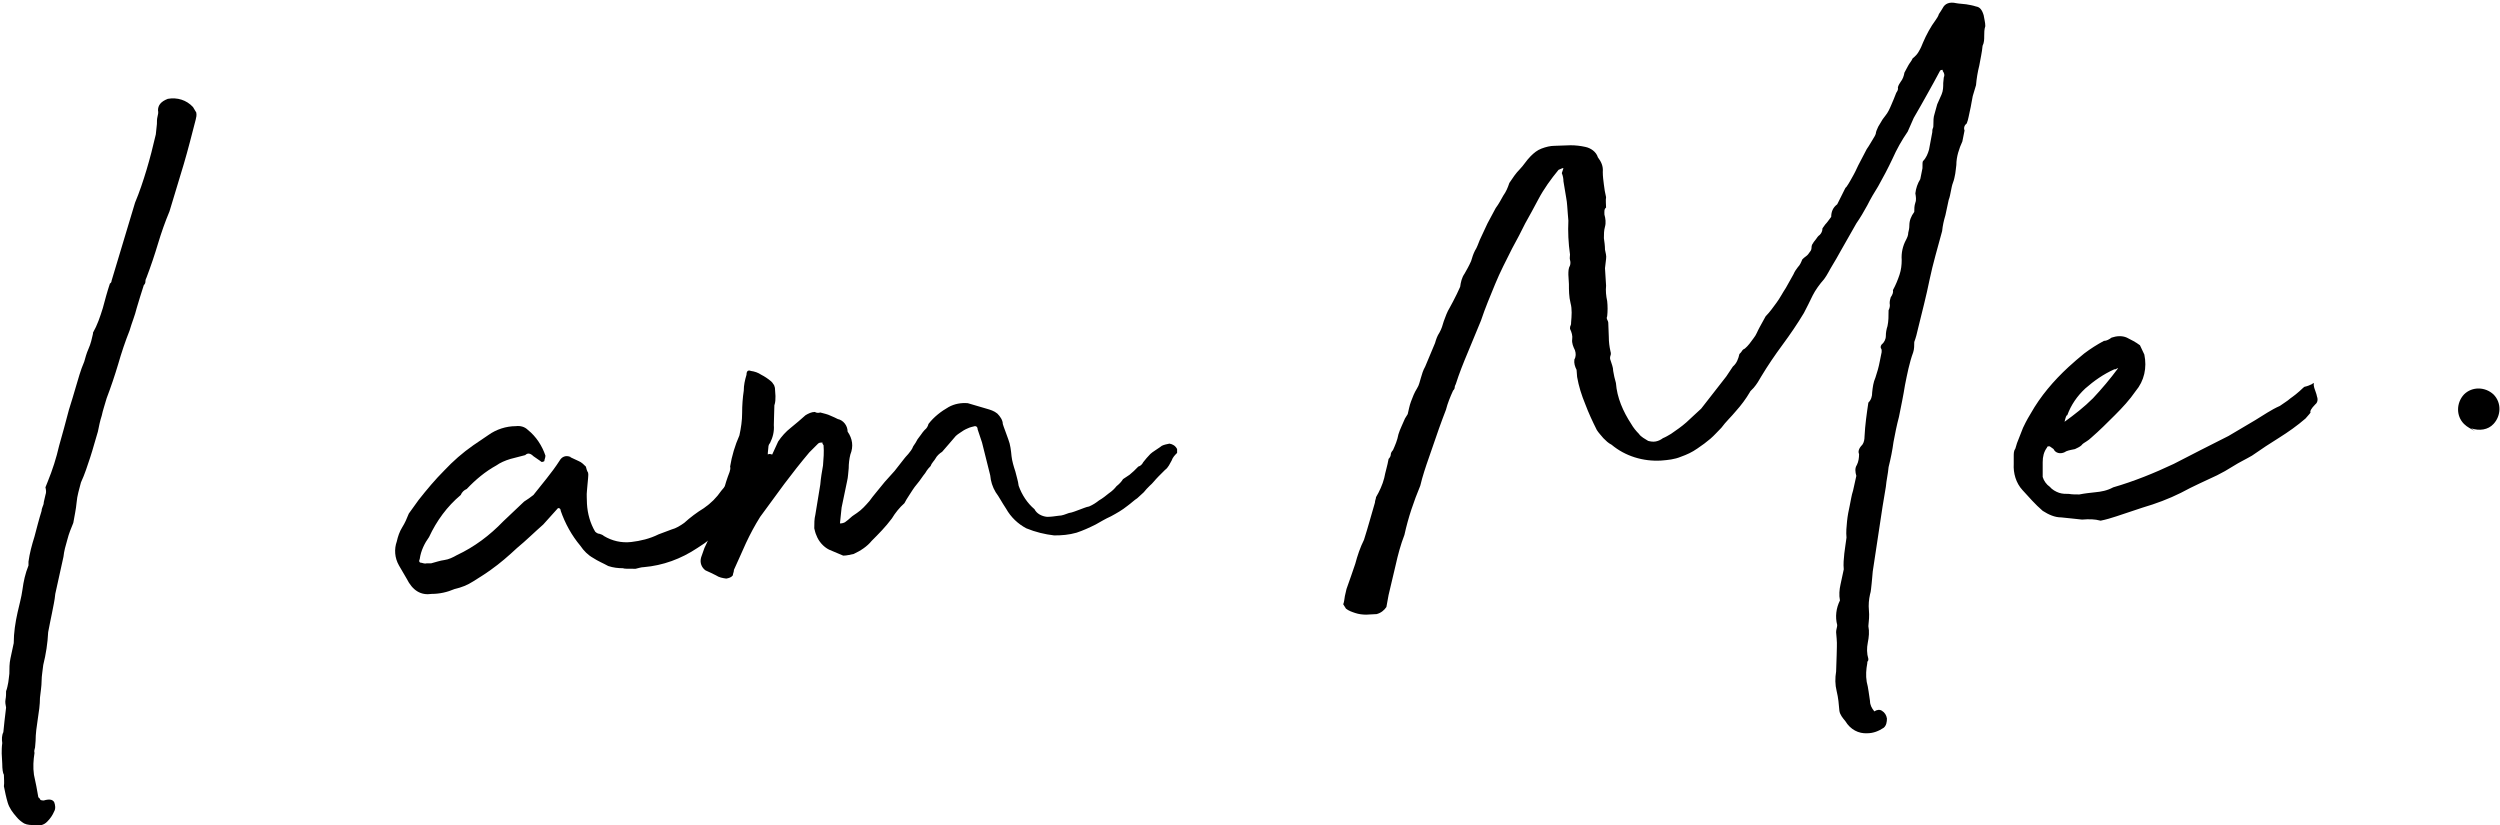 <svg xmlns="http://www.w3.org/2000/svg" width="457.5" height="151" xml:space="preserve"><path d="m.413 139.784-.1-1.9c0-.6 0-1.2.1-1.9-.1-.7-.1-1.4.2-2 .1-1.2.3-2.8.5-4.5-.1-.5-.2-1-.1-1.5s.1-1 .1-1.5c.2-.5.3-1.1.4-1.6.1-.5.1-1 .2-1.6 0-.9 0-1.9.2-2.8.2-1 .4-1.9.6-2.8 0-1.9.3-3.8.7-5.6.3-1.4.7-2.7.9-4.2.2-1.5.5-2.9 1.1-4.4v-.7c.2-1.5.6-3 1.1-4.6.4-1.5.8-3.1 1.3-4.7 0-.3.1-.5.2-.8.1-.2.2-.5.2-.8.1-.4.2-.9.3-1.3.2-.5.1-1 0-1.4l.4-1c.9-2.2 1.6-4.4 2.1-6.6.6-2.1 1.2-4.3 1.8-6.6.5-1.5.9-3 1.3-4.3.4-1.3.8-2.9 1.5-4.5.2-.7.4-1.5.8-2.4.4-.9.6-1.8.8-2.7v-.2c.8-1.4 1.3-2.9 1.8-4.5.4-1.5.8-3 1.3-4.5.2-.1.3-.3.3-.5l4.3-14.3c.8-1.9 1.5-4 2.1-6 .6-2 1.2-4.3 1.7-6.5l.2-1.9c0-.5 0-.9.1-1.3s.2-.8.1-1.2c0-.9.5-1.6 1.8-2.1 1.7-.3 3.4.2 4.6 1.5.2.3.4.7.6 1 .1.5 0 .9-.1 1.3-.7 2.7-1.4 5.5-2.2 8.2-.8 2.7-1.7 5.6-2.6 8.6-.8 1.9-1.5 3.9-2.1 5.9-.6 2-1.3 4.1-2.1 6.2-.1.2-.2.4-.2.7 0 .3-.1.5-.3.7-.5 1.5-.9 2.9-1.3 4.2-.3 1.3-.9 2.7-1.3 4.1-.8 2-1.5 4.1-2.1 6.2-.6 2-1.3 4.1-2.1 6.2-.3 1.1-.7 2.2-.9 3.2-.3.9-.5 1.9-.7 2.9-.5 1.6-.9 3.2-1.4 4.7-.5 1.5-1 3.1-1.7 4.6-.3 1.2-.7 2.4-.8 3.7-.1 1.2-.4 2.5-.6 3.7-.4 1-.8 1.9-1.1 3.1-.3 1-.6 2.1-.7 3.1l-1.5 6.8c-.1 1.2-.4 2.4-.6 3.5-.2 1.1-.5 2.3-.7 3.5-.1 2-.4 4-.9 6-.1 1-.3 2-.3 2.9 0 1-.2 2.1-.3 3.1 0 1.3-.2 2.6-.4 3.9-.2 1.3-.4 2.7-.4 4 0 .4-.1.8-.1 1.2-.1.3-.2.7-.1 1-.2 1.3-.3 2.6-.1 4 .3 1.4.6 2.8.8 4.1l.3.3c0 .2.2.3.7.3 1-.3 1.6-.2 1.9.3.2.5.3 1.2 0 1.7-.3.7-.7 1.3-1.3 1.9s-1.4.8-2.2.6c-.7 0-1.4 0-2-.3-.5-.3-1-.7-1.4-1.2-.7-.8-1.3-1.6-1.6-2.6-.3-1-.5-2-.7-3 .1-.7 0-1.4 0-2.1-.2-.3-.3-1.1-.3-2zM114.013 103.984c-.9 0-1.8-.1-2.7-.4-.9-.5-1.9-.9-2.8-1.5-.9-.5-1.7-1.3-2.3-2.2-1.6-1.9-2.8-4.1-3.6-6.4 0-.2-.1-.5-.4-.5h-.1l-2.7 3c-1.6 1.4-3.1 2.9-4.8 4.3-1.5 1.4-3.1 2.8-4.8 4-1.1.8-2.1 1.4-3.2 2.1-1.1.7-2.1 1.1-3.4 1.4-1.4.6-2.8.9-4.2.9-2 .3-3.5-.6-4.6-2.8l-1.4-2.4c-.8-1.4-.9-3-.4-4.4.2-.9.5-1.8 1-2.6s.8-1.5 1.2-2.5l1.8-2.5c1.5-1.9 3-3.7 4.7-5.4 1.6-1.7 3.3-3.2 5.3-4.6l2.8-1.9c1.4-1 3.2-1.6 5-1.6.8-.1 1.6.1 2.2.7 1.5 1.2 2.6 2.9 3.2 4.7 0 .4-.2.7-.2 1-.3.2-.6.2-.7 0l-1.3-.9c-.6-.6-1.1-.6-1.5-.2-.9.2-1.8.5-2.7.7-1 .3-1.9.7-2.6 1.2-2 1.1-3.8 2.6-5.4 4.3-.5.2-.9.6-1.1 1.1-2.5 2.1-4.4 4.7-5.8 7.7-.8 1.1-1.5 2.5-1.7 4-.2.4-.1.7.3.7.3.1.7.2 1 .1h.8c.8-.2 1.6-.5 2.4-.6.8-.1 1.6-.5 2.3-.9 3.2-1.5 6-3.6 8.5-6.2l3.8-3.6.9-.6c.3-.2.5-.4.8-.6.8-1 1.7-2.1 2.4-3 .8-1 1.7-2.2 2.4-3.3.4-.7 1.1-1 1.9-.7.1 0 .1.1.1.1l1.5.7c.5.2.9.6 1.3 1 .1.4.2.8.4 1.1.1.4 0 .7 0 1.1-.1.7-.1 1.4-.2 2.2s0 1.6 0 2.4c.1 1.8.6 3.6 1.5 5.1.2.2.5.4.8.4.3.1.6.2.8.4 1.5.9 3.2 1.3 5 1.1 1.7-.2 3.4-.6 5-1.4l2.4-.9c.8-.2 1.6-.7 2.3-1.2 1.1-1 2.3-1.9 3.6-2.7 1.3-.9 2.3-1.9 3.2-3.2.3-.3.9-1.1 1.8-2.2.6-.7 1.1-1.6 1.6-2.4l.5-.3c0-.1.3-.2.8-.2s.8.1.8.2l.8 1c.3.8.2 1.8-.6 3.1s-1.4 2.3-1.7 2.9c-2.1 3.4-5 6.3-8.4 8.4-3 2-6.3 3.2-9.8 3.5-.5 0-1 .2-1.5.3-1.6 0-2.1 0-2.3-.1z"/><path d="M142.413 80.784c.6-.9 1.4-1.8 2.3-2.5 1-.8 1.8-1.5 2.7-2.3.5-.3 1.1-.6 1.7-.6.3.2.7.2 1 .1.7.2 1.3.3 1.9.6.5.2.9.4 1.3.6 1 .2 1.8 1.2 1.8 2.3.9 1.3 1.1 2.7.5 4.2-.2.8-.3 1.7-.3 2.5-.1.8-.1 1.6-.3 2.4l-1 4.8-.3 2.9h.2c.2 0 .5-.1.7-.2.4-.3.8-.6 1.1-.9.3-.3.7-.5 1.1-.8.9-.6 1.6-1.4 2.3-2.2.7-1 1.7-2.1 2.8-3.5l1.8-2 1.8-2.3c.1-.1.3-.4.7-.8.3-.4.7-.8.9-1.4.3-.4.6-.9.8-1.3.2-.3.4-.5.6-.8.2-.3.5-.7.7-.9.4-.3.6-.7.7-1.1 1-1.3 2.3-2.3 3.7-3.1 1.1-.6 2.3-.8 3.5-.7.6.2 1.1.3 1.7.5.6.2 1.1.3 1.7.5.7.2 1.4.4 2 .9.5.5 1 1.2 1 1.9.2.7.6 1.6 1 2.8.4 1 .5 2.1.6 3.1.1.9.4 1.9.7 2.8.2.9.5 1.7.6 2.6.6 1.7 1.6 3.2 2.9 4.3.4.8 1.3 1.3 2.3 1.4.7 0 1.4-.1 2.1-.2.7 0 1.3-.3 1.9-.5.7-.1 1.3-.4 1.9-.6.6-.2 1.2-.5 1.8-.6.7-.3 1.3-.7 1.8-1.1.7-.4 1.3-.9 1.8-1.3.6-.4 1.1-.9 1.4-1.3.5-.4.9-.8 1.2-1.3l1.2-.8.8-.7.8-.8c.4-.1.7-.4.9-.8.4-.5.8-1 1.3-1.5.2-.2.5-.4.8-.6.4-.3.8-.5 1.3-.9.4-.2.9-.3 1.4-.4.6.1 1.1.4 1.4 1v.7c-.4.4-.8.8-1 1.4-.2.3-.3.6-.5.9s-.4.6-.7.8l-1.2 1.2c-.7.7-1.1 1.3-1.6 1.7-.4.4-.8.8-1.1 1.2-.4.4-.8.7-1.2 1.1-.5.3-1.1.9-1.8 1.4-1 .8-1.9 1.3-3 1.9-1.1.5-1.9 1-2.8 1.5-1.2.6-2.3 1.1-3.5 1.5-1.4.4-2.7.5-4.1.5-1.7-.2-3.4-.6-5.1-1.3-1.5-.8-2.8-2-3.7-3.6-.8-1.2-1.3-2.2-1.9-3-.6-1-.9-2-1-3.1l-1.5-6-.8-2.4c0-.4-.2-.6-.5-.6-.4.1-.9.2-1.3.4-.5.2-1 .5-1.4.8-.3.2-.6.4-.8.6l-1.2 1.4-1.3 1.5c-.5.3-1 .8-1.2 1.2s-.7.8-.9 1.4c-.2.2-.6.6-1 1.3-.5.6-.9 1.3-1.5 2s-1 1.4-1.4 2-.7 1.1-.9 1.5c-.9.8-1.7 1.8-2.3 2.8-1.2 1.6-2.4 2.8-3.7 4.1-.8 1-2 1.8-3.3 2.4-.6.1-1.2.3-1.9.3l-2.6-1.1c-1-.5-1.9-1.5-2.3-2.6-.2-.4-.3-.9-.4-1.3 0-.9 0-1.7.2-2.5l.9-5.5c.1-1.2.3-2.4.5-3.5.1-1.2.2-2.5.1-3.7l-.2-.3v-.2c-.3 0-.6 0-.8.2l-.8.8-.8.8c-1.6 1.9-3.1 3.8-4.6 5.8-1.5 2-2.9 4-4.4 6-1 1.6-1.8 3.1-2.6 4.8-.7 1.5-1.4 3.2-2.2 4.9 0 .4-.2.7-.2 1-.3.4-.7.5-1.2.6-.7-.1-1.3-.2-1.9-.6-.6-.3-1.2-.6-1.9-.9-.7-.5-1.1-1.4-.8-2.4l.6-1.7c.5-1 1-2.2 1.4-3.3.4-1 .8-2.1 1.1-3.3.6-2.5 1.2-5 2.1-7.3.1-.3.2-.7.1-1 .3-1.9.9-3.9 1.7-5.7.3-1.4.5-2.7.5-4.1 0-1.4.1-2.8.3-4.1 0-1 .2-1.9.5-2.9 0-.7.3-.9.8-.7.7.1 1.3.3 1.9.7.6.3 1.2.7 1.8 1.2.2.2.3.3.4.5.2.2.2.4.3.7l.1 1.5c0 .6 0 1.1-.2 1.7 0 1.1-.1 2.3-.1 3.6.1 1.2-.2 2.3-.7 3.3-.2.2-.3.5-.3.8 0 .3-.1.7-.1 1v.3c.1-.1.3-.1.4-.1s.3.1.4.1l1.1-2.4zM293.613 39.284c.2.7.3 1.5.1 2.2-.2.7-.2 1.4-.2 2.1.1.7.2 1.4.2 2.1.1.6.3 1.1.2 1.7-.1.6-.1 1.1-.2 1.7l.2 3.2c-.1.9 0 1.9.2 2.8.1.9.1 1.9 0 2.8-.1.2-.1.4 0 .6.1.2.2.4.2.6l.1 2.6c0 .9.1 1.7.3 2.6.1.3.1.6 0 .8-.1.3-.1.6 0 .8.2.7.5 1.3.5 2 .1.7.3 1.5.5 2.2.2 2.7 1.3 5.2 2.8 7.5.4.7.9 1.3 1.4 1.8.4.6 1.1.9 1.7 1.3.4.1.9.2 1.4.1.5-.1.9-.3 1.3-.6.5-.2 1-.5 1.5-.8 1-.7 1.9-1.3 2.8-2.1 1-.9 1.8-1.7 2.7-2.5l4.6-5.9 1.2-1.8c.7-.6 1-1.4 1.2-2.3.2-.2.4-.4.5-.6.1-.2.3-.3.5-.4.6-.5 1.1-1.2 1.6-1.9.5-.6.7-1.3 1.1-2l1.1-2c.8-.8 1.4-1.7 2-2.5.6-.8 1.1-1.8 1.7-2.7l1.4-2.5c.2-.5.5-.9.8-1.3.4-.4.6-.9.8-1.4.2-.2.4-.4.7-.6.3-.2.5-.5.7-.8.2-.2.3-.5.3-.8s.1-.6.3-.8c0-.1.2-.3.5-.7.2-.3.4-.6.7-.8.3-.3.5-.7.5-1.2l.5-.7c.4-.4.7-.9 1.1-1.4 0-.9.3-1.7 1.1-2.3l1.5-3 .2-.2c.5-.7.9-1.5 1.3-2.2.4-.7.7-1.5 1.2-2.4.4-.8.8-1.5 1.2-2.3.5-.7.8-1.3 1.3-2.1.2-.3.4-.7.4-1 .1-.4.3-.7.4-1l.6-1c.2-.4.5-.7.7-1 .5-.6.8-1.3 1.1-2 .3-.7.6-1.4.9-2.2.2-.3.4-.6.3-1 .1-.4.3-.7.5-1 .4-.5.6-1.1.7-1.7.2-.4.5-.9.7-1.3s.6-.8.8-1.3c.5-.4.9-.8 1.2-1.4.3-.5.5-1 .7-1.5.6-1.4 1.4-2.9 2.3-4.1.2-.3.5-.7.6-1.1.3-.4.5-.8.7-1.1.4-.8 1.2-1.2 2.5-.9.5.1 1.1.1 1.8.2.6.1 1.2.2 1.8.4.7.1 1.1.6 1.4 1.6.1.7.3 1.3.3 2-.2.6-.2 1.2-.2 1.8 0 .6 0 1.2-.3 1.8-.1 1.2-.4 2.4-.6 3.6-.3 1.2-.5 2.4-.6 3.6l-.6 2c-.2.9-.3 1.8-.5 2.6s-.3 1.7-.6 2.4c-.4.3-.6.8-.4 1.3l-.4 2c-.6 1.3-1.1 2.8-1.1 4.3-.1.6-.1 1.1-.2 1.6s-.2 1.1-.4 1.6-.3 1.1-.4 1.6c-.1.5-.2 1.1-.4 1.6-.2.9-.4 1.8-.6 2.8-.3 1-.5 1.9-.6 2.9-.8 3-1.7 6-2.3 8.9-.6 3-1.4 6-2.1 8.9-.2.9-.4 1.7-.7 2.5 0 .6 0 1.3-.2 1.9-.7 1.9-1.1 4-1.5 6-.3 1.9-.7 3.8-1.1 5.8-.4 1.5-.7 3-1 4.6-.2 1.5-.5 3-.9 4.6-.1 1.2-.4 2.4-.5 3.6l-.6 3.6-1.8 11.9c-.1.8-.1 1.5-.2 2.2-.1.7-.1 1.4-.3 2-.2.9-.3 1.9-.2 2.9.1 1 0 1.9-.1 2.9.2 1 .1 2-.1 3s-.2 2 .1 3c0 .1 0 .3-.1.4s-.1.2-.1.4c-.2 1.1-.3 2.2-.1 3.4.3 1.1.4 2.3.6 3.5 0 .7.3 1.3.8 1.9.4-.3 1-.4 1.4-.1.5.3.8.8.9 1.4 0 .6-.1 1.3-.6 1.7-.9.6-1.9 1-3 1-1.6.1-3.1-.7-4-2.2-.5-.6-1-1.2-1.1-1.9-.1-1.2-.2-2.4-.5-3.6s-.3-2.4-.1-3.6c0-1 .1-2 .1-3s.1-2 0-3l-.1-1.2c0-.5.2-.9.2-1.3-.4-1.5-.2-3.1.5-4.5-.2-1-.1-2 .1-2.9.2-1 .4-1.9.6-2.8-.1-1 0-1.9.1-2.9s.3-2 .4-2.9c-.1-1 0-2 .1-3s.3-2 .5-2.9c.2-.9.3-1.8.6-2.7l.6-2.7c-.2-.7-.3-1.4.1-2 .3-.6.4-1.3.4-2-.2-.4-.1-1 .6-1.7.3-.4.4-1 .4-1.5.1-2.1.4-4.2.7-6.2.5-.5.7-1.1.7-1.9.1-.9.2-1.8.6-2.7.3-.9.6-1.9.8-3l.2-1c.1-.4.2-.8.1-1.2-.2-.2-.2-.5 0-.8.5-.4.8-1 .8-1.6 0-.6.1-1.2.3-1.8.2-.9.2-1.9.2-2.9.2-.4.3-.8.2-1.3 0-.4.1-.8.2-1.1.3-.4.5-.9.4-1.3.5-.9.9-1.9 1.2-2.8.3-.9.4-1.8.4-2.7-.1-1.3.2-2.6.8-3.7.2-.4.4-.8.4-1.3.1-.4.2-.8.2-1.3 0-.9.3-1.7.9-2.5 0-.6 0-1.1.2-1.7.2-.5.1-1.1 0-1.7.1-.9.4-1.8.9-2.6l.4-2c0-.8 0-1.2.1-1.3.6-.6.9-1.4 1.1-2.1l.6-3.2c0-.2 0-.5.1-.7s.1-.4.1-.7c0-.7 0-1.3.2-1.9s.3-1.2.5-1.8c.3-.6.5-1.2.8-1.8.3-.7.3-1.4.3-2.1 0-.3.1-.7.1-1 .2-.4.1-.8-.2-1.2v-.2c-.2 0-.4 0-.5.2-.7 1.3-1.5 2.8-2.3 4.2-.8 1.4-1.6 2.9-2.5 4.4l-1.1 2.5c-1.1 1.6-2 3.2-2.8 5-.8 1.7-1.7 3.4-2.6 5-.7 1.1-1.4 2.3-2 3.5-.6 1.1-1.3 2.3-2 3.3l-2.9 5.1c-.5.9-1 1.8-1.5 2.6s-.9 1.7-1.5 2.5c-.8.9-1.6 2-2.1 3-.5 1.1-1.1 2.2-1.6 3.2-1.2 2-2.5 3.9-3.9 5.8s-2.7 3.8-3.9 5.8c-.4.7-.8 1.4-1.4 2.1-.4.4-.7.7-.7.8-.7 1.2-1.6 2.4-2.5 3.4-.9 1.1-1.9 2-2.7 3.1-.7.7-1.3 1.4-2 2-.7.6-1.5 1.2-2.4 1.8-1 .7-1.9 1.1-3 1.5-1.2.5-2.4.6-3.6.7-3.3.2-6.6-.8-9.1-2.9-.6-.3-1-.7-1.5-1.2-.4-.5-.9-1-1.2-1.5-.8-1.6-1.5-3.1-2.1-4.7-.7-1.7-1.2-3.3-1.5-5l-.1-1.3c-.3-.6-.5-1.2-.4-1.9.3-.5.3-1.1.1-1.7-.3-.6-.6-1.3-.5-2 .1-.6-.1-1.3-.4-1.9 0-.2 0-.4.1-.6.1-.2.1-.4.1-.6.1-1.2.2-2.4-.1-3.5-.3-1.2-.3-2.4-.3-3.5l-.1-1.7c0-.6 0-1.2.3-1.7.1-.3.1-.7 0-1-.1-.3 0-.7 0-1-.3-2.1-.4-4.2-.3-6.2l-.1-1.2c-.1-1-.1-2-.3-3s-.3-2-.5-3c0-.5-.1-1-.3-1.5l.3-.9h-.2l-.7.3c-1.4 1.7-2.7 3.5-3.7 5.4-.8 1.5-1.6 3-2.4 4.4-.7 1.4-1.5 3-2.4 4.6-1.1 2.2-2.2 4.3-3.1 6.5-.9 2.2-1.8 4.3-2.6 6.7-.8 1.9-1.6 3.9-2.4 5.8-.8 1.9-1.6 3.9-2.2 5.8-.1.2-.2.4-.2.6 0 .2-.1.4-.3.6-.5 1.1-1 2.3-1.3 3.5-.4 1.1-.9 2.3-1.3 3.5-.6 1.7-1.2 3.5-1.8 5.2-.6 1.7-1.2 3.5-1.6 5.2-1.2 2.9-2.2 5.8-2.9 9-.7 1.8-1.2 3.7-1.6 5.5-.4 1.8-.9 3.7-1.3 5.5l-.4 2.2c-.4.6-1 1.1-1.8 1.3l-1.9.1c-.7 0-1.4-.1-2-.3-.6-.2-1.2-.4-1.7-.8l-.5-.8c.2-.5.2-1 .3-1.5.1-.5.2-.9.3-1.3.6-1.6 1.1-3.2 1.6-4.6.4-1.5.9-3 1.6-4.4.8-2.5 1.4-4.8 2-6.8 0-.4.2-.7.2-1 .6-1 1.2-2.3 1.5-3.5.2-1.1.6-2.3.8-3.5.2-.2.4-.5.4-.8 0-.3.2-.6.4-.8.4-.9.8-1.8 1-2.9.3-1 .8-1.9 1.2-2.9l.5-.8c.2-.8.3-1.5.6-2.3.3-.8.6-1.6 1.1-2.4.4-.6.5-1.3.7-1.9.2-.7.4-1.4.8-2.1l1.8-4.3c.2-.7.4-1.3.8-1.9.4-.7.6-1.4.8-2.1.3-.8.6-1.7 1.1-2.5.4-.7.8-1.5 1.3-2.5l.6-1.3c.1-.8.3-1.7.8-2.4.4-.7.8-1.4 1.2-2.3.2-.7.4-1.3.7-1.9.4-.6.6-1.3.9-2l1.4-3c.5-.9 1-1.9 1.5-2.8.6-.8 1-1.6 1.4-2.3.5-.7.8-1.4 1.1-2.3.6-.9 1.2-1.8 1.9-2.5s1.2-1.6 2-2.4c.6-.6 1.2-1.1 2-1.4.8-.3 1.6-.5 2.4-.5.9 0 1.9-.1 2.9-.1.9 0 1.8.1 2.7.3 1 .2 2 .9 2.3 1.9.6.8 1 1.6.9 2.7 0 .8.1 1.5.2 2.3.1.8.2 1.5.4 2.3-.1.6 0 1.3 0 1.9-.4.3-.3.8-.3 1.3zM381.013 95.084c-1.2-.1-2.5-.3-3.8-.4-1.2 0-2.3-.5-3.4-1.2-1.4-1.2-2.5-2.5-3.7-3.8-1.2-1.3-1.7-3.1-1.6-4.8v-1.4c0-.5 0-1 .3-1.4l.3-1c.5-1.3.9-2.3 1.1-2.8.2-.4.6-1.3 1.4-2.6 1.8-3.2 4.2-6 6.9-8.5 1-.9 1.9-1.7 2.9-2.5 1.2-.9 2.3-1.6 3.6-2.3.5 0 1-.3 1.4-.6.9-.3 1.9-.4 2.8 0 .8.4 1.6.8 2.4 1.4l.8 1.7c.5 2.4 0 4.8-1.6 6.7-1.1 1.6-2.4 3-3.8 4.4s-2.8 2.8-4.3 4.1c-.3.3-.6.5-.9.7-.3.2-.7.4-.9.7-.3.3-.8.5-1.2.7-.5.1-1.1.2-1.6.4-.7.5-1.7.5-2.2-.2 0-.1-.1-.1-.1-.2l-.7-.5h-.3c-.1 0-.2.1-.2.2-.6.8-.8 1.7-.8 2.7v2.7c.2.7.7 1.4 1.3 1.8.4.5 1.1.9 1.7 1.1.6.2 1.2.2 1.8.2.6.1 1.2.1 1.9.1 1-.2 2-.3 2.9-.4 1.1-.1 2.2-.3 3.3-.9 3.8-1.1 7.5-2.6 11.1-4.3 3.3-1.7 6.6-3.4 10-5.1 1.7-1 3.4-2 4.9-2.9 1.5-.9 2.9-1.9 4.5-2.6 1-.7 1.5-1 1.7-1.2.2-.2.9-.6 1.9-1.5.6-.6.9-.8.9-.8.5-.1 1-.3 1.4-.5.2-.2.3-.3.3-.1 0 .3 0 .5.1.8.1.4.4 1 .5 1.6.2.5.1 1.1-.3 1.4-.8.8-1 1.3-.9 1.4.1.1-.2.4-.9 1.2-1.5 1.3-3.2 2.5-4.8 3.5-1.6 1-3.3 2.1-5 3.3-1.2.7-2.3 1.2-3.4 1.9s-2 1.2-3 1.7c-2.1 1-4.4 2-6.6 3.2-2.2 1.1-4.6 2-7 2.7l-4.8 1.6c-.9.3-1.9.6-2.9.8-1.1-.3-2.1-.3-3.4-.2zm-3.2-17.9c1.8-1.3 3.6-2.7 5.2-4.3 1.6-1.7 3.2-3.6 4.6-5.5-.1 0-.2 0-.3.1-.1.1-.2.1-.4.1-2 .9-3.7 2.1-5.3 3.5-1.5 1.4-2.6 3-3.3 4.9-.2 0-.3.4-.5 1.2zM452.913 78.884c-.7-.4-1.4-.7-2-1.3-1.5-1.5-1.4-3.9 0-5.4 1.5-1.5 3.9-1.4 5.4 0 1.5 1.5 1.4 3.9 0 5.4-1 1.1-2.6 1.3-4.1.8"/></svg>